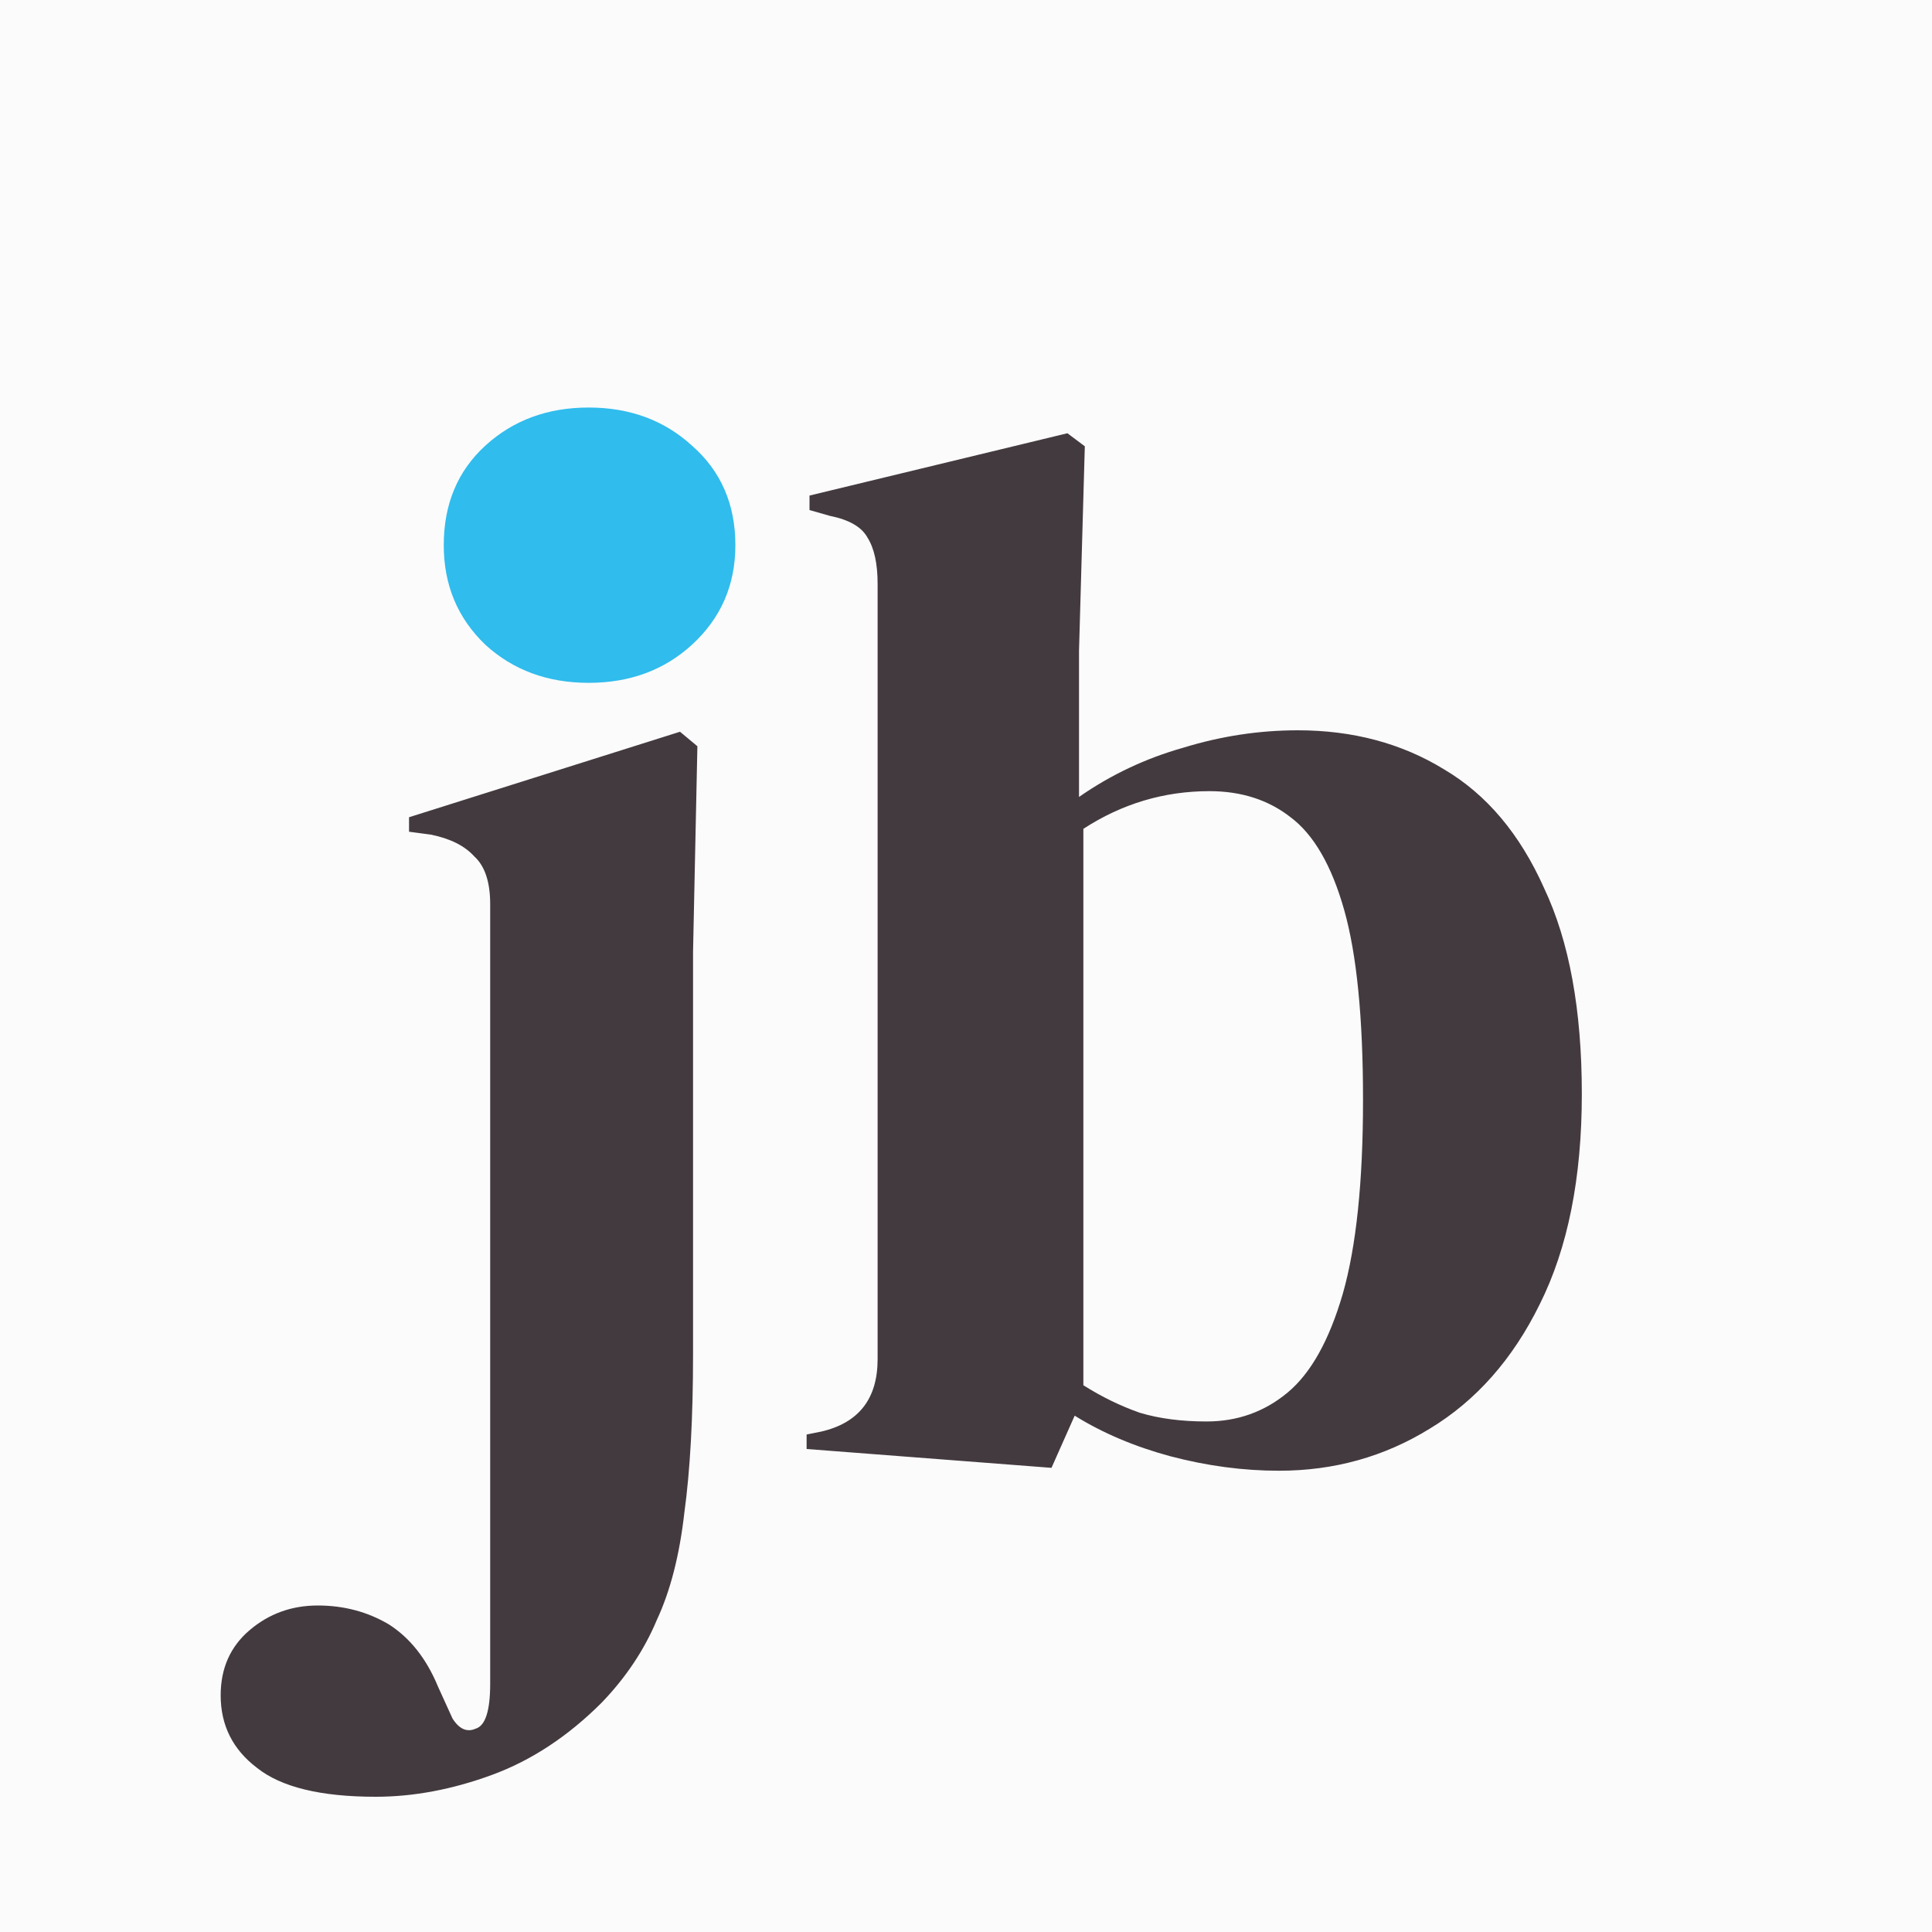 <svg xmlns="http://www.w3.org/2000/svg" width="32" height="32" viewBox="0 0 32 32" fill="none">
<rect width="32" height="32" fill="#FBFBFB"/>
<path d="M9.775 10.848C9.231 10.848 8.775 10.68 8.407 10.344C8.039 9.992 7.855 9.552 7.855 9.024C7.855 8.48 8.039 8.04 8.407 7.704C8.775 7.368 9.231 7.2 9.775 7.2C10.319 7.2 10.775 7.368 11.143 7.704C11.527 8.04 11.719 8.48 11.719 9.024C11.719 9.552 11.527 9.992 11.143 10.344C10.775 10.68 10.319 10.848 9.775 10.848ZM6.223 29.76C5.311 29.76 4.655 29.6 4.255 29.28C3.855 28.976 3.655 28.576 3.655 28.08C3.655 27.632 3.815 27.272 4.135 27C4.455 26.728 4.831 26.592 5.263 26.592C5.695 26.592 6.087 26.696 6.439 26.904C6.791 27.128 7.063 27.472 7.255 27.936L7.495 28.464C7.607 28.64 7.735 28.696 7.879 28.632C8.039 28.584 8.119 28.336 8.119 27.888V14.976C8.119 14.608 8.031 14.344 7.855 14.184C7.695 14.008 7.455 13.888 7.135 13.824L6.775 13.776V13.536L11.263 12.12L11.551 12.36L11.479 15.768V22.44C11.479 23.48 11.431 24.352 11.335 25.056C11.255 25.76 11.103 26.352 10.879 26.832C10.671 27.328 10.367 27.784 9.967 28.2C9.407 28.76 8.799 29.16 8.143 29.4C7.487 29.64 6.847 29.76 6.223 29.76ZM17.416 24.312L13.36 24V23.76L13.6 23.712C14.224 23.568 14.536 23.168 14.536 22.512V9.672C14.536 9.336 14.48 9.08 14.368 8.904C14.272 8.728 14.064 8.608 13.744 8.544L13.408 8.448V8.208L17.68 7.176L17.968 7.392L17.872 10.776V13.2C18.4 12.832 18.976 12.56 19.6 12.384C20.224 12.192 20.856 12.096 21.496 12.096C22.408 12.096 23.216 12.312 23.92 12.744C24.624 13.16 25.176 13.816 25.576 14.712C25.992 15.592 26.2 16.728 26.2 18.12C26.2 19.512 25.968 20.672 25.504 21.6C25.056 22.512 24.448 23.2 23.68 23.664C22.928 24.128 22.096 24.36 21.184 24.36C20.592 24.36 19.992 24.28 19.384 24.12C18.792 23.96 18.264 23.736 17.8 23.448L17.416 24.312ZM19.984 23.544C20.496 23.544 20.944 23.384 21.328 23.064C21.712 22.744 22.016 22.2 22.24 21.432C22.464 20.648 22.576 19.576 22.576 18.216C22.576 16.856 22.472 15.808 22.264 15.072C22.056 14.336 21.76 13.824 21.376 13.536C21.008 13.248 20.56 13.104 20.032 13.104C19.28 13.104 18.584 13.312 17.944 13.728V22.944C18.248 23.136 18.56 23.288 18.88 23.4C19.2 23.496 19.568 23.544 19.984 23.544Z" fill="#433A3F"/>
<path d="M9.75 11.31C9.07 11.31 8.5 11.1 8.04 10.68C7.58 10.24 7.35 9.69 7.35 9.03C7.35 8.35 7.58 7.8 8.04 7.38C8.5 6.96 9.07 6.75 9.75 6.75C10.43 6.75 11 6.96 11.46 7.38C11.94 7.8 12.18 8.35 12.18 9.03C12.18 9.69 11.94 10.24 11.46 10.68C11 11.1 10.43 11.31 9.75 11.31Z" fill="#30BCED"/>
</svg>